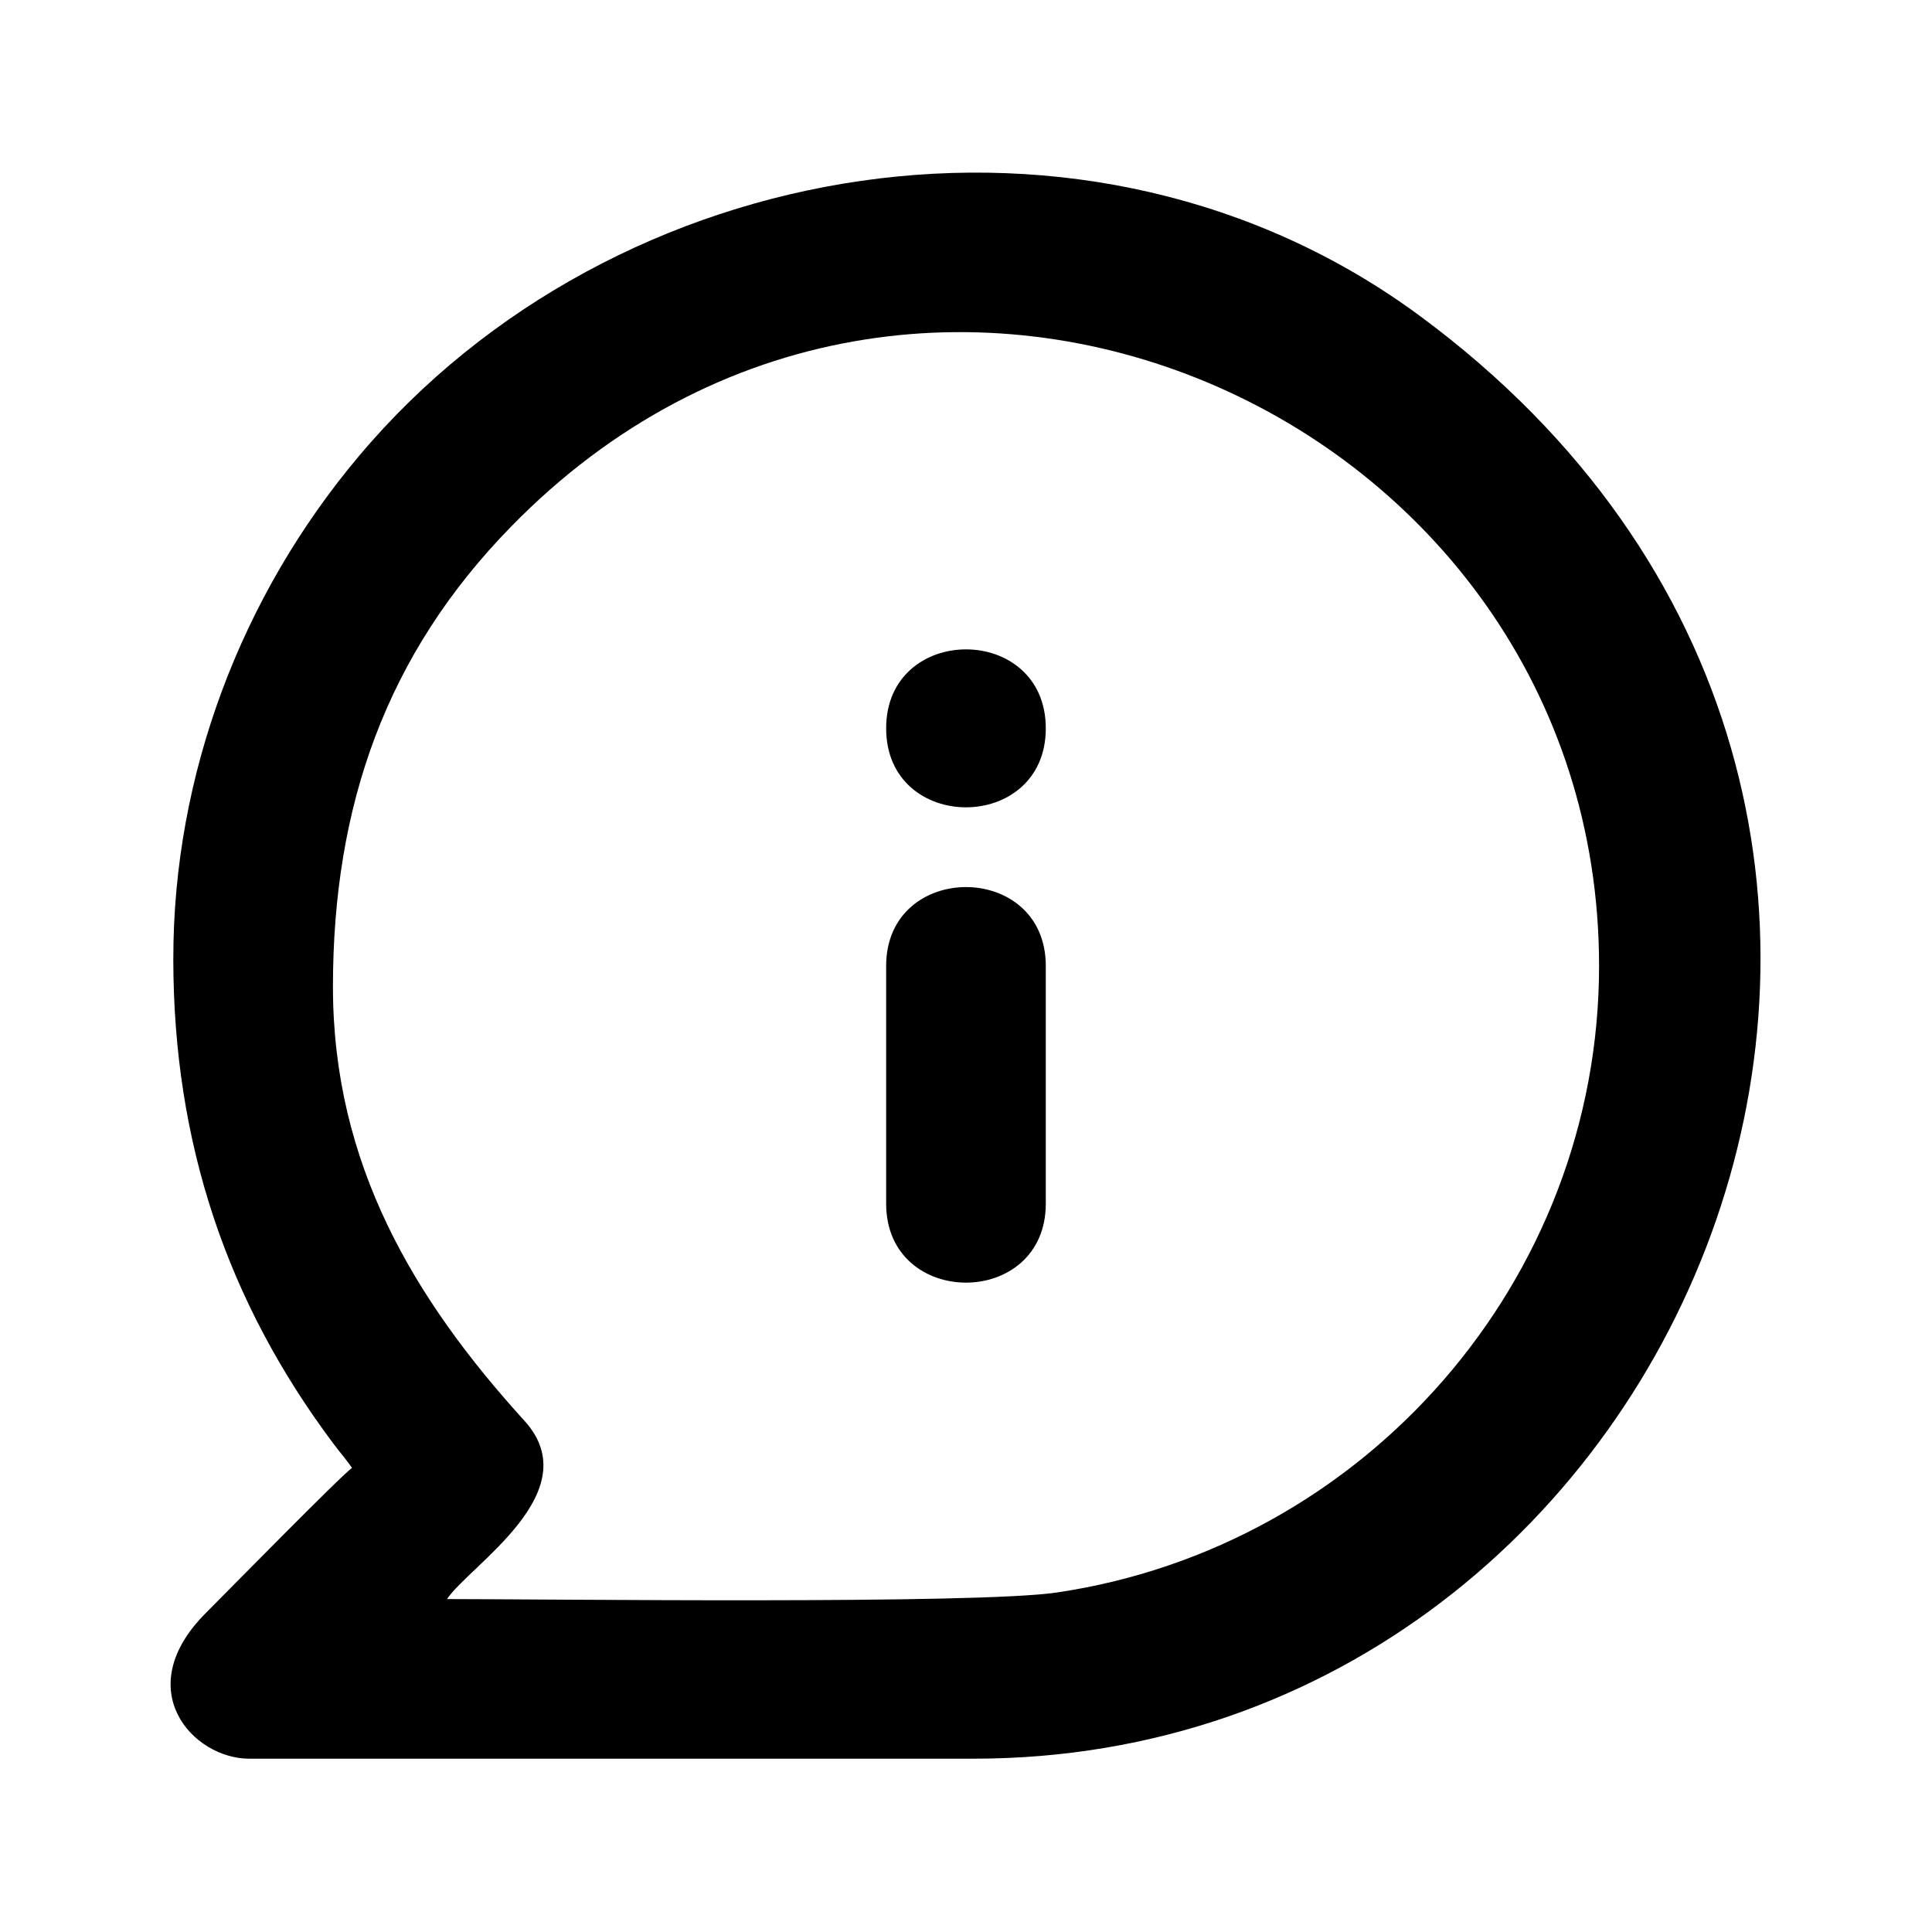 <?xml version="1.0" encoding="UTF-8"?>
<!-- Uploaded to: SVG Find, www.svgfind.com, Generator: SVG Find Mixer Tools -->
<svg fill="#000000" width="800px" height="800px" version="1.1" viewBox="144 144 512 512" xmlns="http://www.w3.org/2000/svg">
 <g fill-rule="evenodd">
  <path d="m262.46 567.77c5.949-8.926 37.664-28.383 20.527-47.246-29.273-32.191-50.754-68.07-50.754-115.02 0-48.02 14.16-88.184 47.246-121.98 107.88-110.5 288.29-29.988 288.29 116.45 0 83.363-62.062 154.05-143.82 166.07-21.363 3.152-135.13 1.727-161.49 1.727zm-72.535-169.82c0 49.148 14.398 91.156 42.305 128.46 1.605 2.203 3.57 4.402 5.059 6.606-2.5 1.605-33.738 33.441-38.676 38.379-20.352 20.289-3.512 38.676 11.426 38.676h191.96c191.84 0 293.41-252.95 118.35-382.3-87.59-64.68-213.68-43.258-281.21 37.07-31.18 37.012-49.207 84.434-49.207 133.11z"/>
  <path d="m378.84 399.97v63.012c0 27.906 42.305 27.906 42.305 0v-63.012c0-27.848-42.305-27.848-42.305 0z"/>
  <path d="m378.84 337.02c0 27.906 42.305 27.906 42.305 0s-42.305-27.906-42.305 0z"/>
 </g>
</svg>